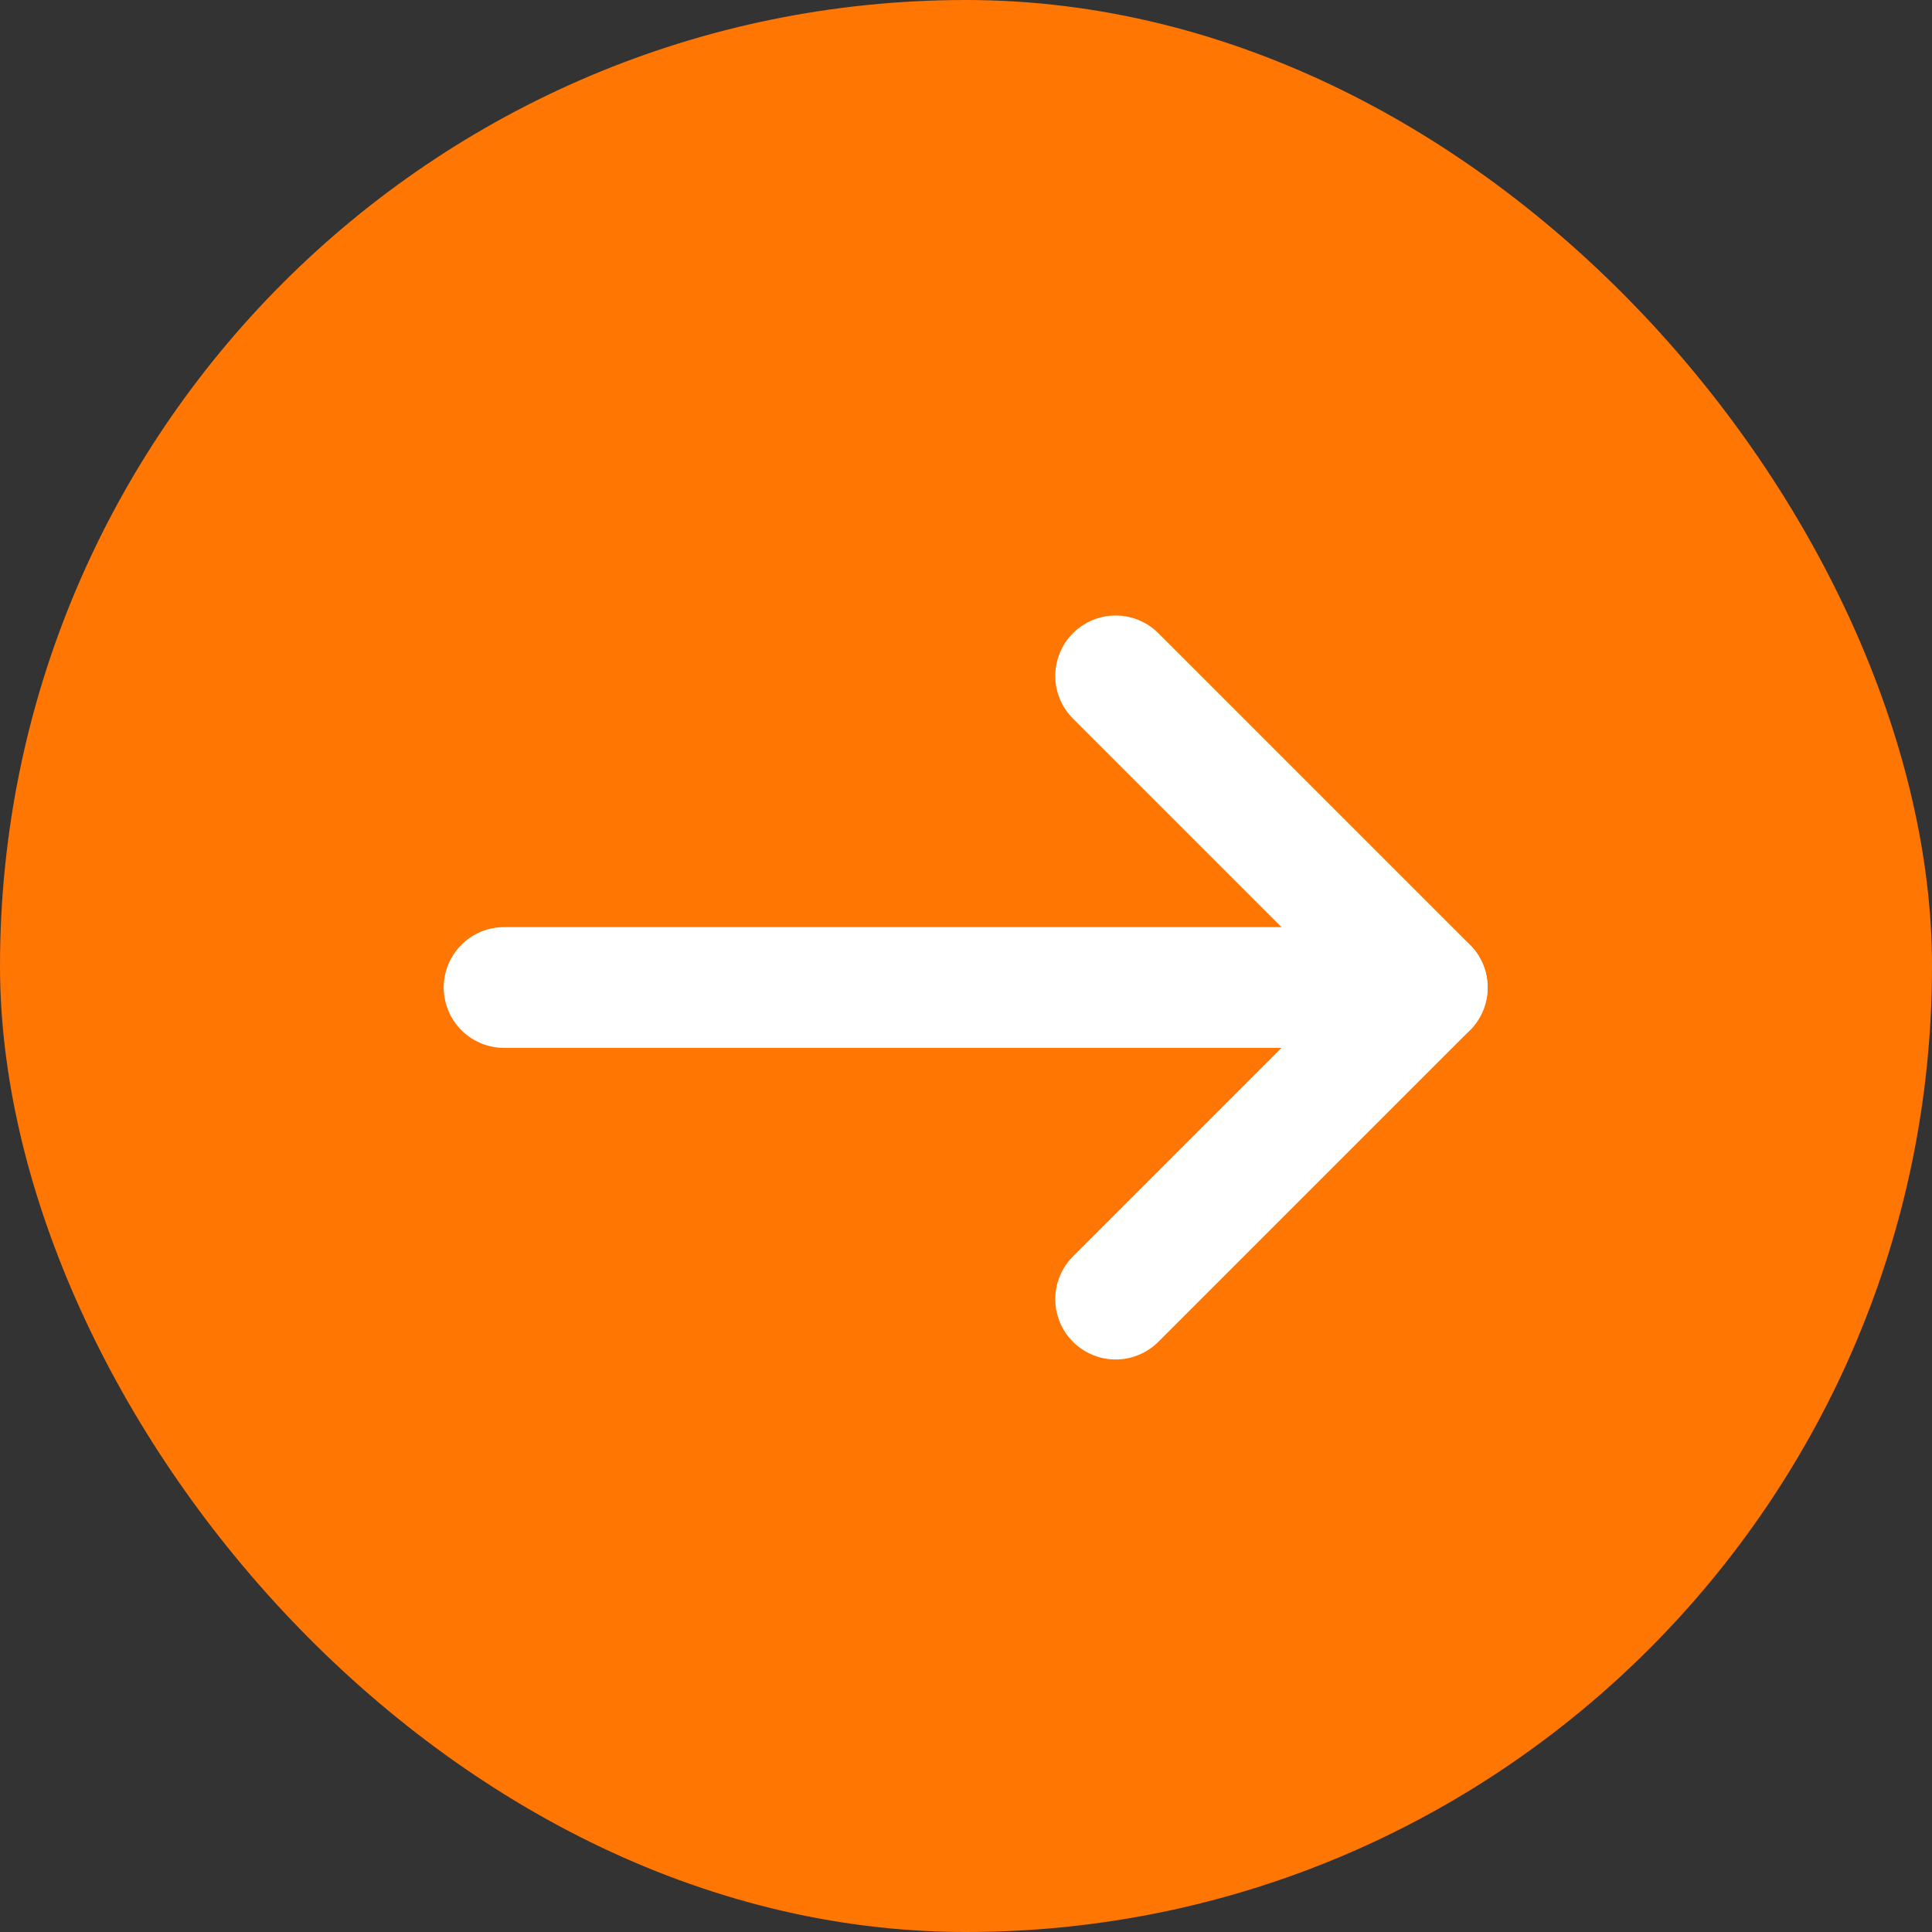 <svg xmlns="http://www.w3.org/2000/svg" width="33" height="33" viewBox="0 0 24 24" class="width37" alt="arrow"><rect x="0" y="0" width="24" height="24" fill="#333333" stroke="none"/><defs><style>.a{fill:#ff7603;}.b{fill:none;stroke:#fff;stroke-linecap:round;stroke-linejoin:round;stroke-width:1.5px;}</style></defs><g transform="translate(-190.958 -8.958)"><rect class="a" width="24" height="24" rx="12" transform="translate(190.958 8.958)"/><g transform="translate(9.819 6.629)"><path class="b" d="M7.5,18H18.968" transform="translate(179.901 -3.404)"/><path class="b" d="M7.5,15.242l3.871-3.871L7.5,7.5" transform="translate(187.498 3.225)"/></g></g></svg>